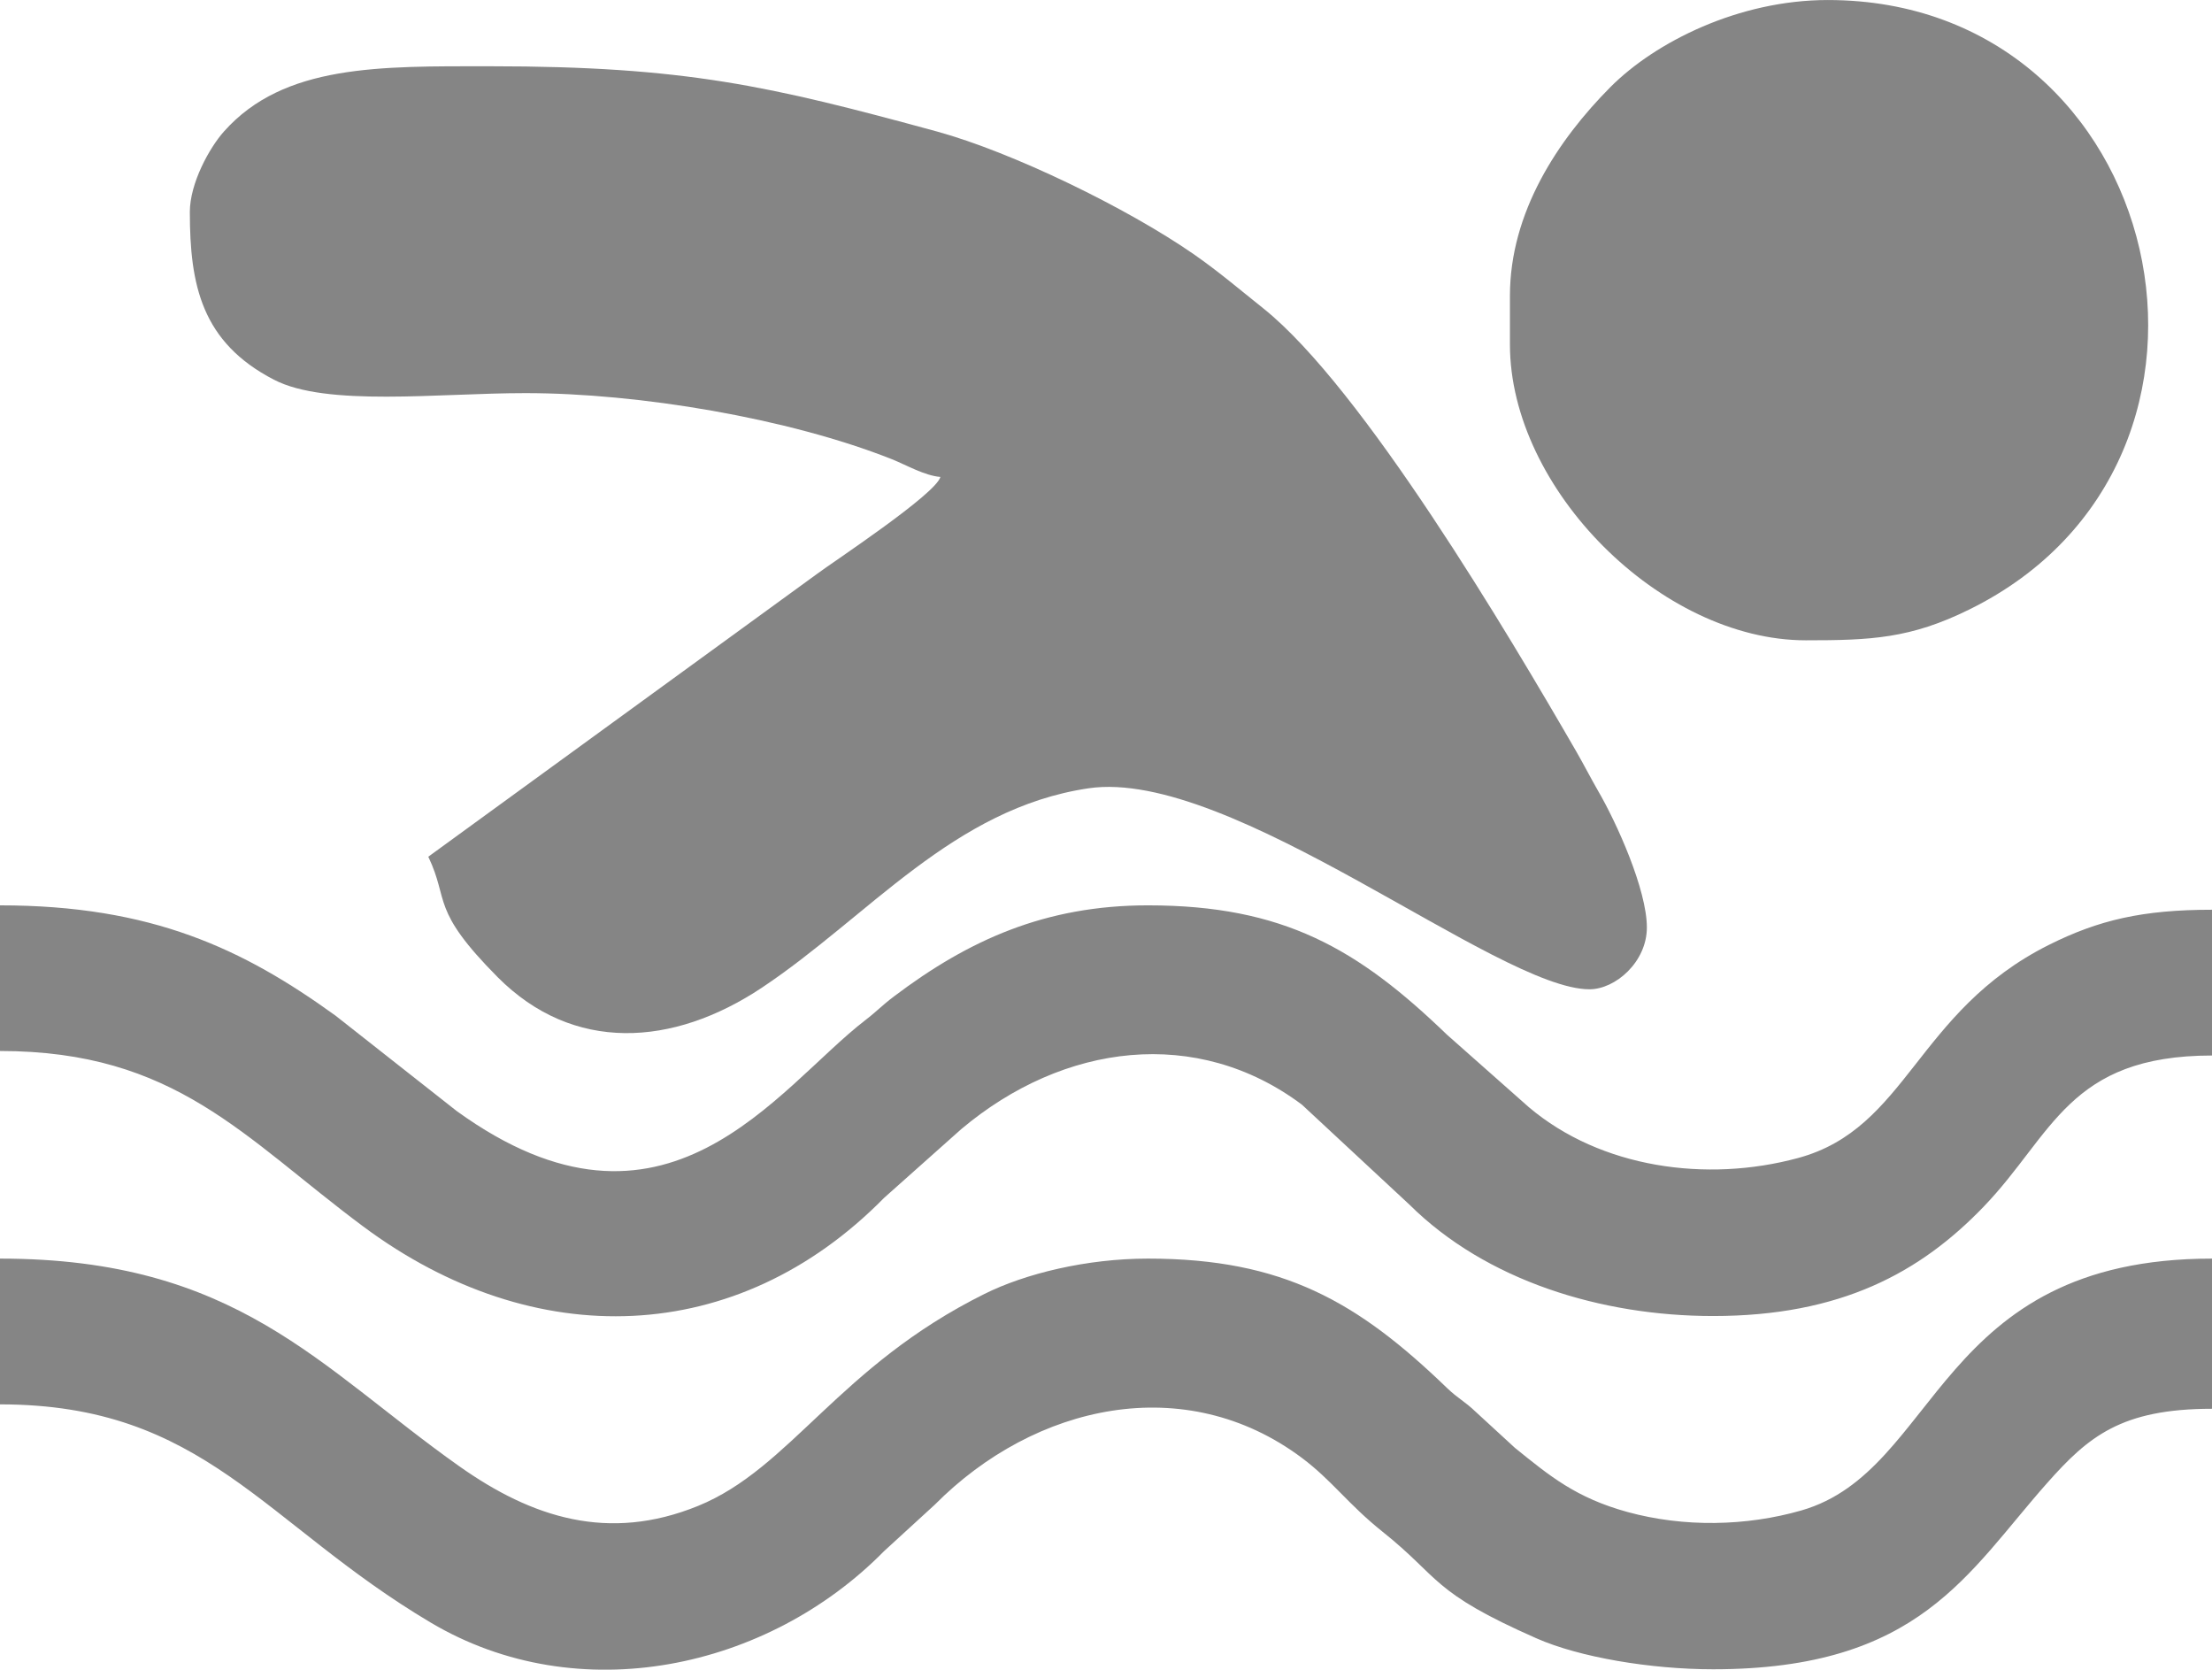 <?xml version="1.0" encoding="UTF-8"?>
<!DOCTYPE svg PUBLIC "-//W3C//DTD SVG 1.1//EN" "http://www.w3.org/Graphics/SVG/1.1/DTD/svg11.dtd">
<!-- Creator: CorelDRAW X8 -->
<svg xmlns="http://www.w3.org/2000/svg" xml:space="preserve" width="181.066mm" height="136.642mm" version="1.1" style="shape-rendering:geometricPrecision; text-rendering:geometricPrecision; image-rendering:optimizeQuality; fill-rule:evenodd; clip-rule:evenodd"
viewBox="0 0 18107 13664"
 xmlns:xlink="http://www.w3.org/1999/xlink">
 <defs>
  <style type="text/css">
   <![CDATA[
    .fil0 {fill:#858585}
   ]]>
  </style>
 </defs>
 <g id="Layer_x0020_1">
  <g id="_2615036629712">
   <g id="_1447181105264">
    <path class="fil0" d="M1554 1735c0,599 97,1066 688,1372 431,224 1346,110 2059,110 928,0 2153,205 3000,541 117,47 269,135 397,145 -38,142 -883,698 -1012,795l-3180 2313c174,363 13,427 568,986 617,620 1433,572 2164,85 873,-582 1565,-1467 2673,-1631 1167,-171 3349,1645 4100,1645 213,0 470,-224 470,-506 0,-308 -246,-855 -400,-1119 -61,-106 -117,-216 -180,-325 -551,-953 -1746,-2971 -2559,-3622 -195,-155 -357,-295 -569,-443 -551,-382 -1488,-836 -2103,-1005 -1368,-373 -2061,-534 -3658,-534 -900,0 -1687,-18 -2178,533 -119,133 -280,424 -280,660l0 0z"/>
    <path class="fil0" d="M0 11493c1674,0 2154,972 3526,1786 1210,718 2760,382 3711,-585l415 -380c820,-826 2050,-1097 3005,-383 247,185 378,379 660,604 476,379 393,491 1261,873 351,155 935,253 1445,253 1693,0 2083,-791 2737,-1527 334,-376 603,-605 1347,-605l0 -1229c-2261,0 -2228,1735 -3361,2061 -452,130 -962,139 -1423,13 -422,-116 -636,-294 -922,-525l-320 -294c-94,-90 -143,-107 -237,-197 -729,-703 -1339,-1058 -2447,-1058 -503,0 -1005,123 -1338,289 -1195,593 -1586,1427 -2347,1736 -730,296 -1355,97 -1953,-326 -1148,-812 -1822,-1699 -3759,-1699l0 1193 0 0z"/>
    <path class="fil0" d="M0 8601c1437,0 1992,706 2973,1436 1401,1042 3063,987 4264,-234l631 -562c841,-708 1932,-842 2789,-201l880 818c629,624 1572,912 2486,912 1043,0 1694,-354 2214,-894 569,-591 694,-1238 1870,-1238l0 -1193c-566,0 -927,83 -1338,289 -1085,545 -1154,1501 -2051,1743 -749,203 -1614,82 -2203,-416l-671 -594c-729,-703 -1339,-1058 -2447,-1058 -843,0 -1470,286 -2076,743 -105,79 -144,125 -237,196 -726,559 -1633,1984 -3346,744l-991 -780c-757,-547 -1505,-903 -2747,-903l0 1192 0 0z"/>
    <path class="fil0" d="M12360 2421l0 398c0,1183 1238,2421 2422,2421 533,0 856,-14 1338,-252 2479,-1220 1623,-4988 -1158,-4988 -728,0 -1412,343 -1780,713 -430,433 -822,1025 -822,1708l0 0z"/>
   </g>
  </g>
 </g>
</svg>
